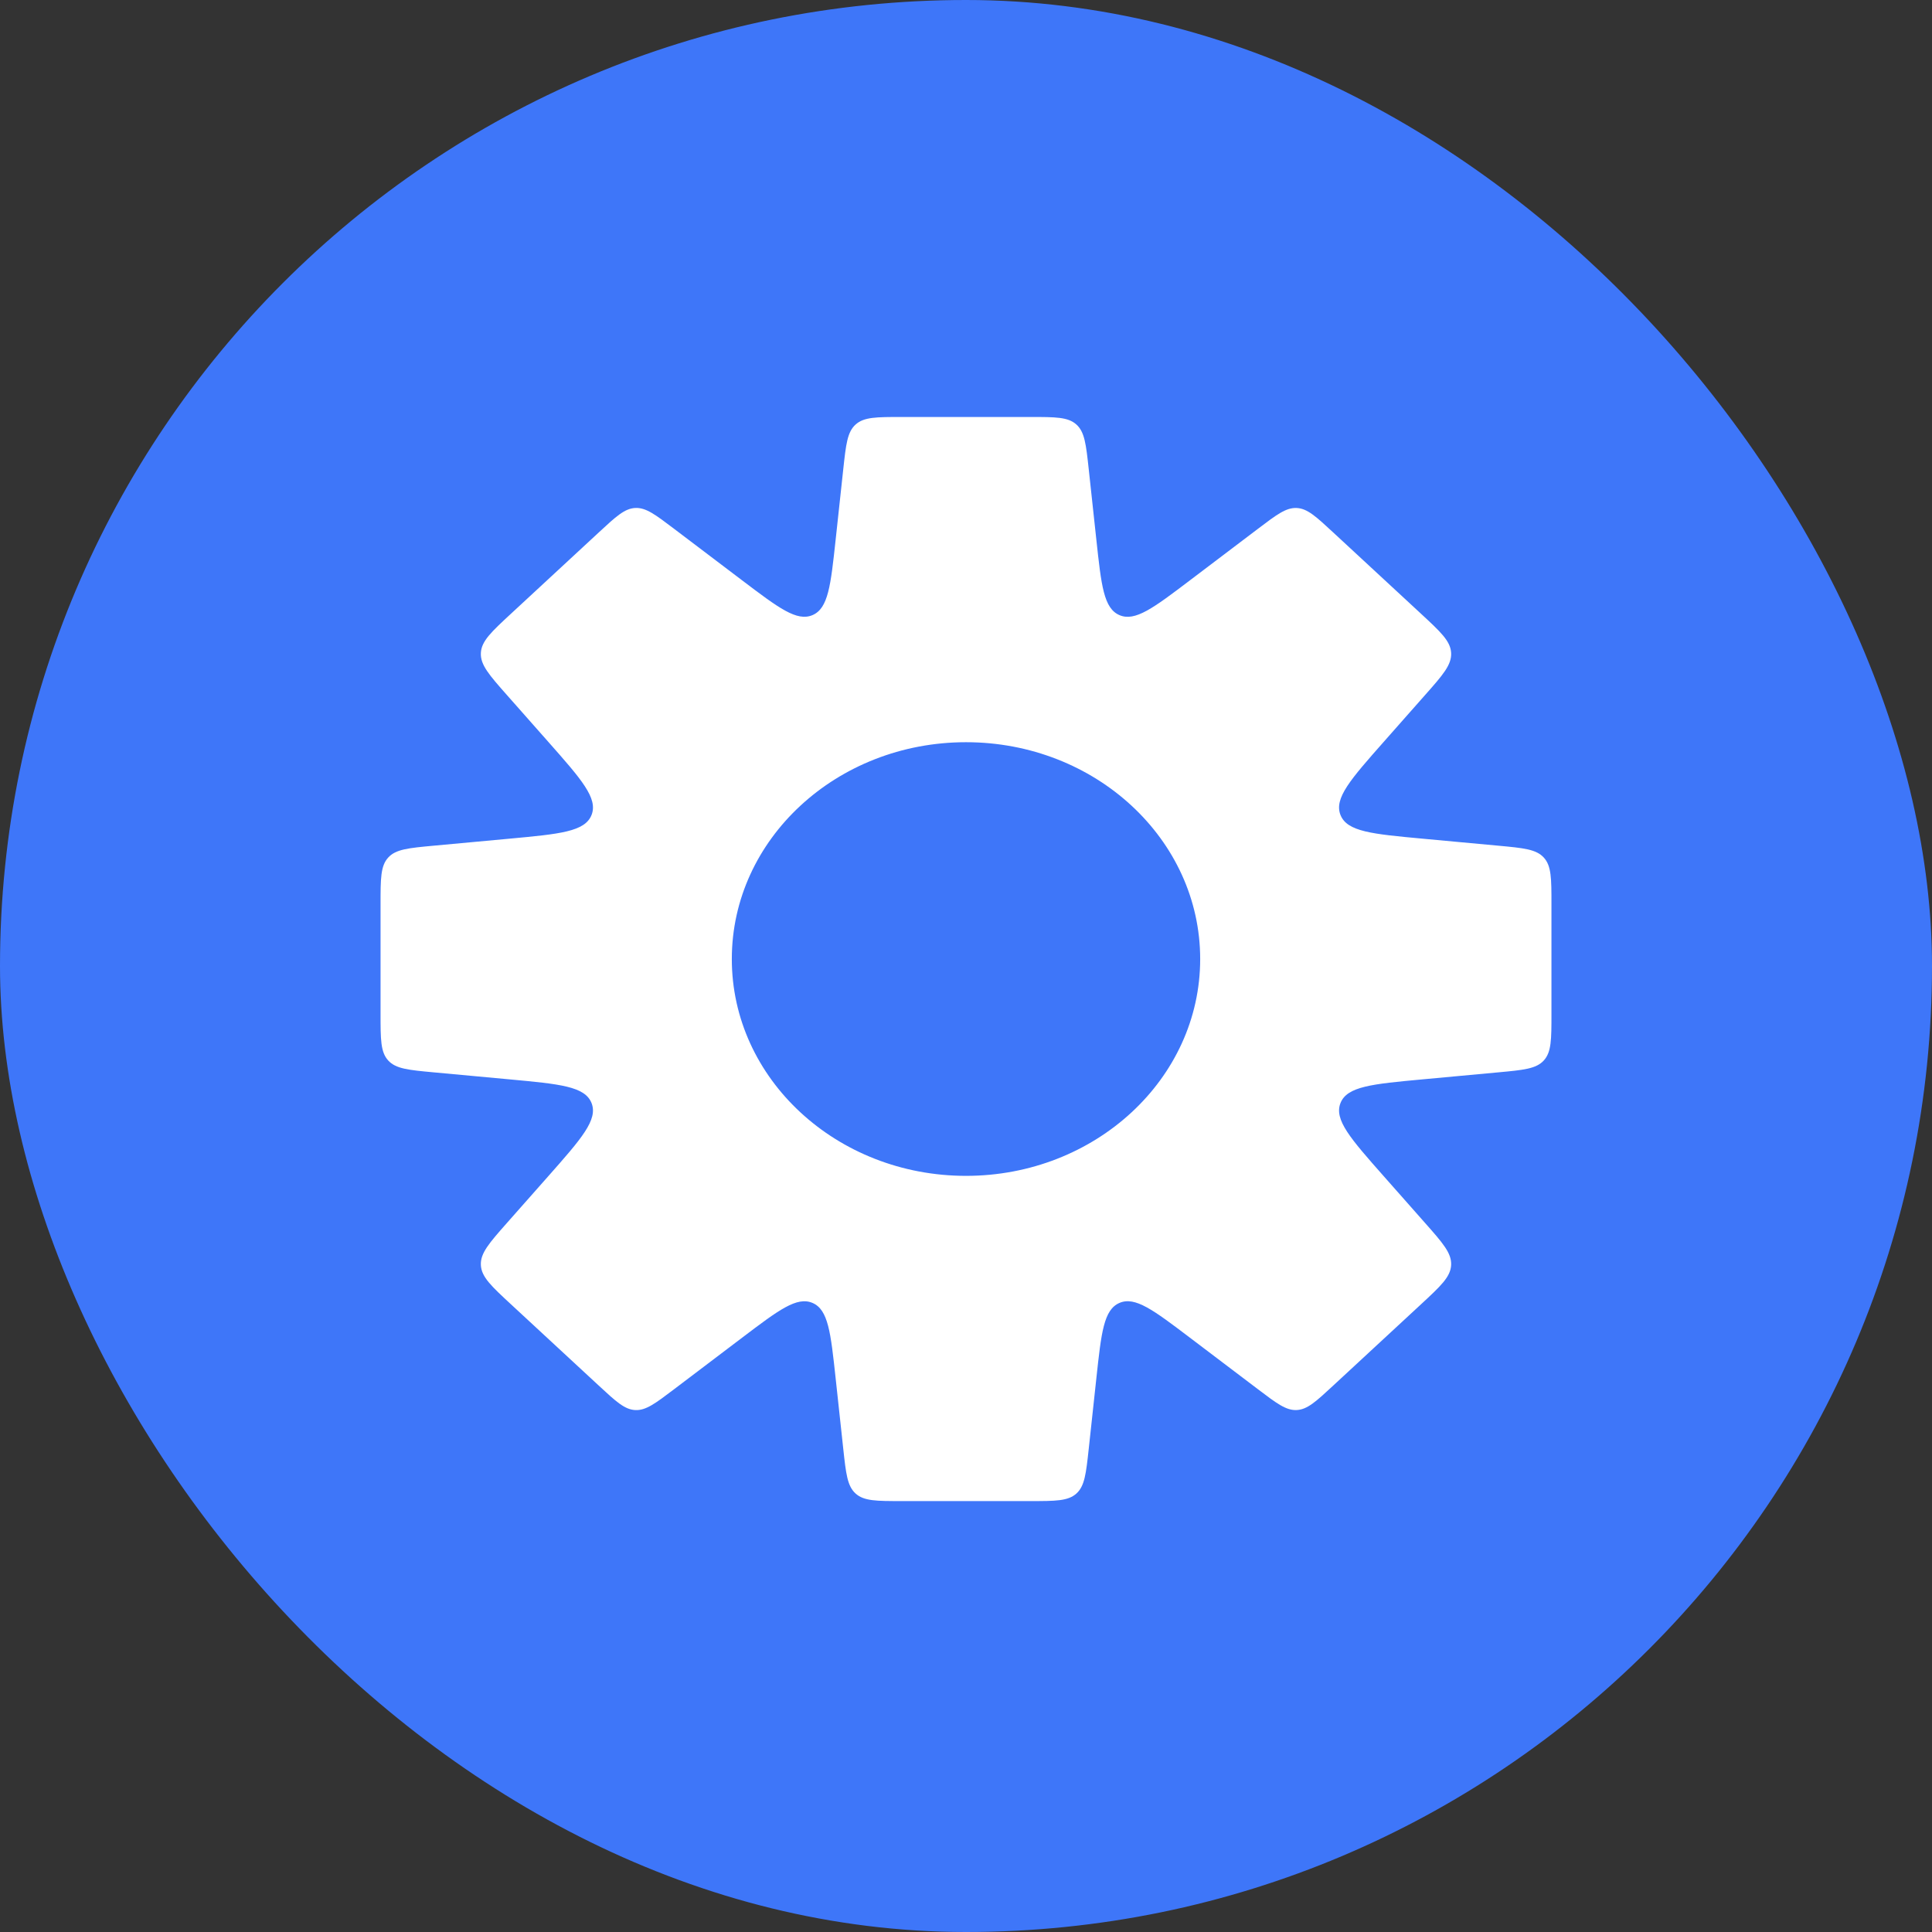 <?xml version="1.0" encoding="UTF-8"?> <svg xmlns="http://www.w3.org/2000/svg" width="66" height="66" viewBox="0 0 66 66" fill="none"><rect x="0" y="0" width="66" height="66" fill="#333333" stroke="none"/> <rect width="66" height="66" rx="33" fill="#3E76F9"></rect> <path fill-rule="evenodd" clip-rule="evenodd" d="M36.77 14.501C37.055 14.756 37.101 15.181 37.193 16.03L37.454 18.446C37.622 20.003 37.706 20.782 38.241 21.013C38.777 21.244 39.401 20.771 40.65 19.825L42.977 18.062C43.616 17.578 43.935 17.336 44.299 17.354C44.662 17.372 44.956 17.644 45.544 18.189L48.536 20.959C49.214 21.587 49.553 21.9 49.573 22.307C49.593 22.714 49.288 23.06 48.676 23.751L47.278 25.334C46.137 26.625 45.567 27.27 45.793 27.841C46.019 28.412 46.877 28.491 48.592 28.65L51.184 28.89C52.047 28.97 52.478 29.01 52.739 29.296C53 29.582 53 30.015 53 30.881V34.642C53 35.508 53 35.941 52.739 36.227C52.478 36.513 52.047 36.553 51.184 36.633L48.592 36.873C46.877 37.032 46.019 37.111 45.793 37.682C45.567 38.253 46.137 38.898 47.278 40.189L48.676 41.771C49.288 42.463 49.593 42.809 49.573 43.216C49.553 43.623 49.214 43.936 48.537 44.563L45.544 47.334C44.956 47.879 44.662 48.151 44.299 48.169C43.935 48.187 43.616 47.945 42.977 47.461L40.65 45.698C39.401 44.752 38.777 44.279 38.242 44.51C37.706 44.741 37.622 45.52 37.454 47.077L37.193 49.493C37.101 50.342 37.055 50.767 36.77 51.023C36.485 51.279 36.058 51.279 35.204 51.279H30.796C29.942 51.279 29.515 51.279 29.23 51.023C28.945 50.767 28.899 50.342 28.807 49.493L28.546 47.078C28.378 45.52 28.294 44.742 27.759 44.511C27.223 44.28 26.599 44.753 25.35 45.699L23.023 47.462C22.384 47.946 22.064 48.188 21.701 48.17C21.338 48.152 21.044 47.88 20.456 47.335L17.463 44.564C16.786 43.937 16.447 43.624 16.427 43.217C16.407 42.81 16.712 42.464 17.323 41.772L18.723 40.189C19.863 38.898 20.434 38.253 20.208 37.682C19.981 37.111 19.124 37.032 17.408 36.873L14.816 36.633C13.953 36.553 13.522 36.513 13.261 36.227C13 35.941 13 35.508 13 34.642V30.881C13 30.015 13 29.582 13.261 29.296C13.522 29.01 13.953 28.97 14.816 28.89L17.409 28.65C19.124 28.491 19.982 28.412 20.208 27.841C20.434 27.27 19.864 26.625 18.723 25.334L17.323 23.75C16.712 23.059 16.407 22.713 16.427 22.306C16.447 21.899 16.786 21.586 17.463 20.959L20.456 18.188C21.044 17.643 21.338 17.371 21.701 17.353C22.065 17.335 22.384 17.577 23.023 18.061L25.35 19.824C26.599 20.77 27.223 21.243 27.759 21.012C28.294 20.781 28.378 20.002 28.546 18.445L28.807 16.03C28.899 15.181 28.945 14.756 29.23 14.501C29.515 14.245 29.942 14.245 30.796 14.245H35.204C36.058 14.245 36.485 14.245 36.77 14.501ZM33 40.169C37.418 40.169 41 36.852 41 32.762C41 28.671 37.418 25.355 33 25.355C28.582 25.355 25 28.671 25 32.762C25 36.852 28.582 40.169 33 40.169Z" fill="white"></path> </svg> 
